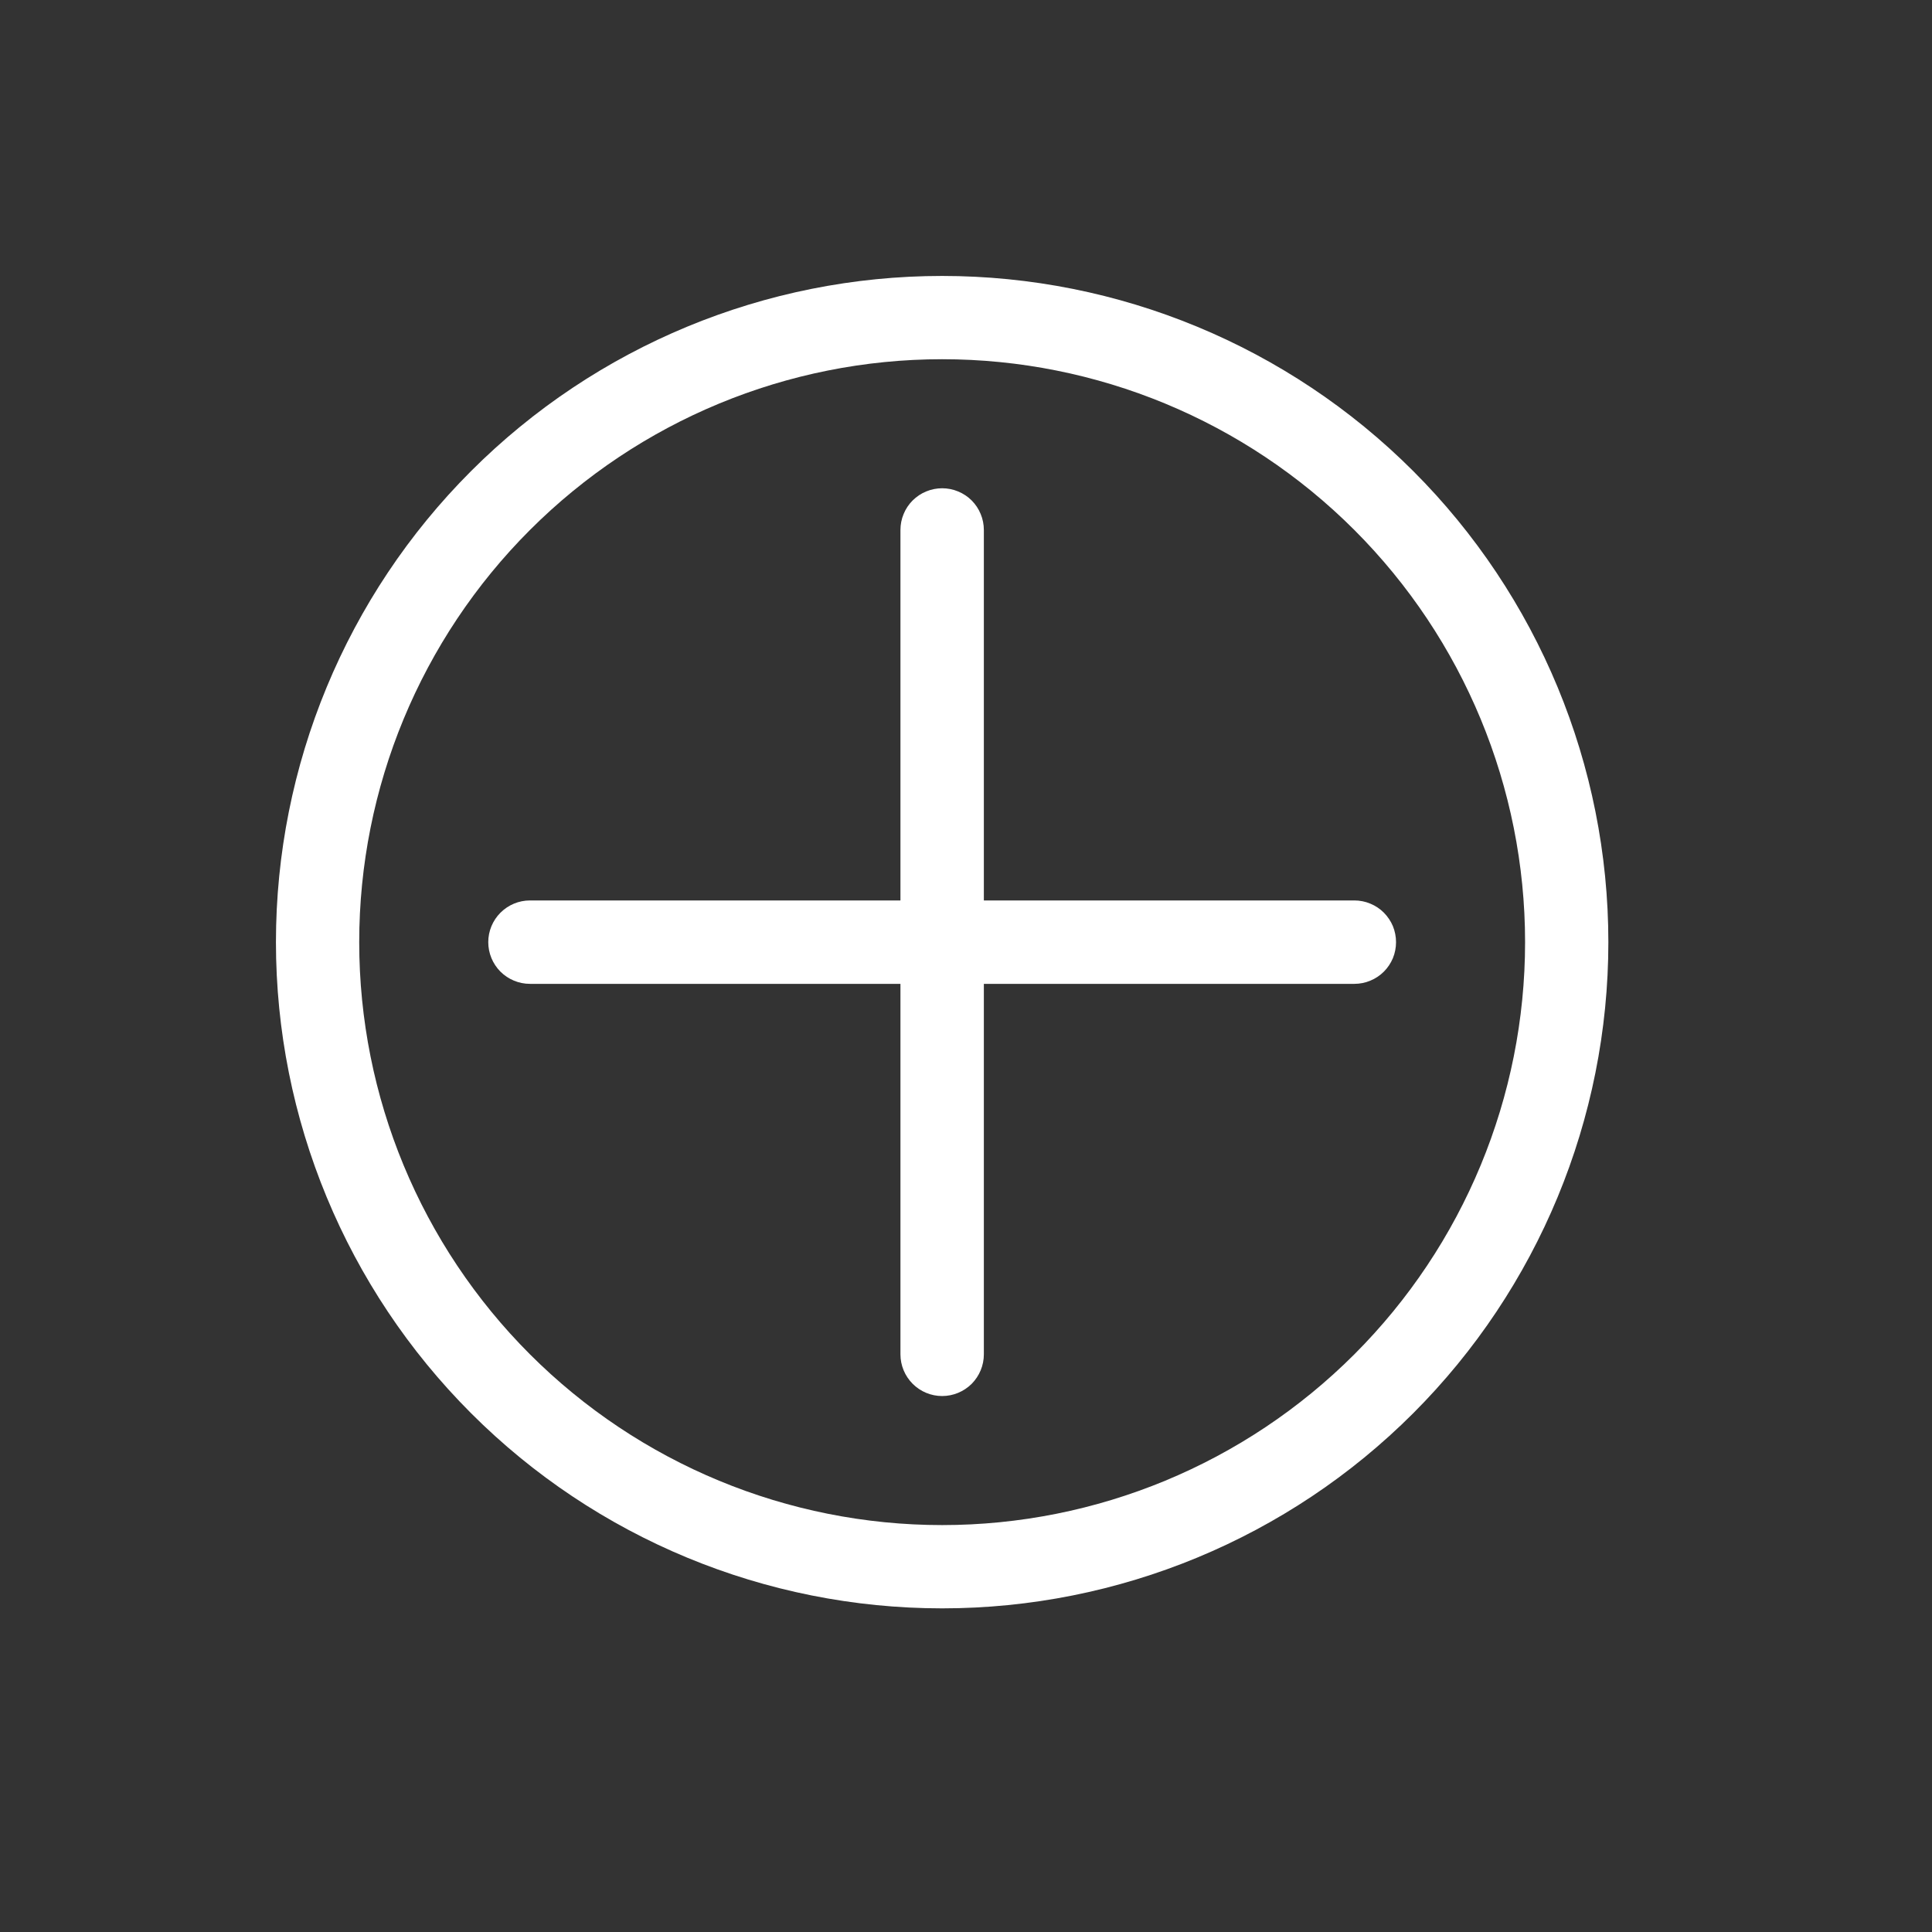 <svg width="29" height="29" viewBox="0 0 29 29" fill="none" xmlns="http://www.w3.org/2000/svg">
<rect x="0" y="0" width="29" height="29" fill="#333333" stroke="none"/>
<g clip-path="url(#clip0)">
<path fill-rule="evenodd" clip-rule="evenodd" d="M7.955 20.329C9.596 21.97 11.821 22.892 14.142 22.892C16.463 22.892 18.688 21.97 20.329 20.329C21.97 18.688 22.892 16.463 22.892 14.142C22.892 11.822 21.97 9.596 20.329 7.955C18.688 6.314 16.463 5.392 14.142 5.392C11.821 5.392 9.596 6.314 7.955 7.955C6.314 9.596 5.392 11.822 5.392 14.142C5.392 16.463 6.314 18.688 7.955 20.329ZM7.071 21.213C8.946 23.089 11.49 24.142 14.142 24.142C16.794 24.142 19.338 23.089 21.213 21.213C23.088 19.338 24.142 16.794 24.142 14.142C24.142 11.49 23.088 8.946 21.213 7.071C19.338 5.196 16.794 4.142 14.142 4.142C11.49 4.142 8.946 5.196 7.071 7.071C5.196 8.946 4.142 11.49 4.142 14.142C4.142 16.794 5.196 19.338 7.071 21.213Z" fill="white"/>
<path fill-rule="evenodd" clip-rule="evenodd" d="M20.955 14.142C20.955 14.224 20.939 14.306 20.908 14.382C20.876 14.458 20.83 14.527 20.772 14.585C20.714 14.643 20.645 14.689 20.569 14.72C20.493 14.752 20.412 14.768 20.329 14.768L7.955 14.768C7.789 14.768 7.63 14.702 7.512 14.585C7.395 14.467 7.329 14.308 7.329 14.142C7.329 13.976 7.395 13.817 7.512 13.7C7.63 13.582 7.789 13.516 7.955 13.516L20.329 13.516C20.412 13.516 20.493 13.532 20.569 13.564C20.645 13.595 20.714 13.641 20.772 13.699C20.83 13.758 20.876 13.826 20.908 13.902C20.939 13.979 20.955 14.06 20.955 14.142Z" fill="white"/>
<path fill-rule="evenodd" clip-rule="evenodd" d="M14.142 7.329C14.06 7.329 13.979 7.345 13.902 7.377C13.826 7.408 13.758 7.454 13.699 7.512C13.641 7.57 13.595 7.639 13.564 7.715C13.532 7.791 13.516 7.873 13.516 7.955L13.516 20.329C13.516 20.495 13.582 20.654 13.7 20.772C13.817 20.889 13.976 20.955 14.142 20.955C14.308 20.955 14.467 20.889 14.585 20.772C14.702 20.654 14.768 20.495 14.768 20.329L14.768 7.955C14.768 7.873 14.752 7.791 14.72 7.715C14.689 7.639 14.643 7.57 14.585 7.512C14.527 7.454 14.458 7.408 14.382 7.377C14.306 7.345 14.224 7.329 14.142 7.329Z" fill="white"/>
</g>
<defs>
<clipPath id="clip0">
<rect width="20" height="20" fill="white" transform="translate(14.142) rotate(45)"/>
</clipPath>
</defs>
</svg>
